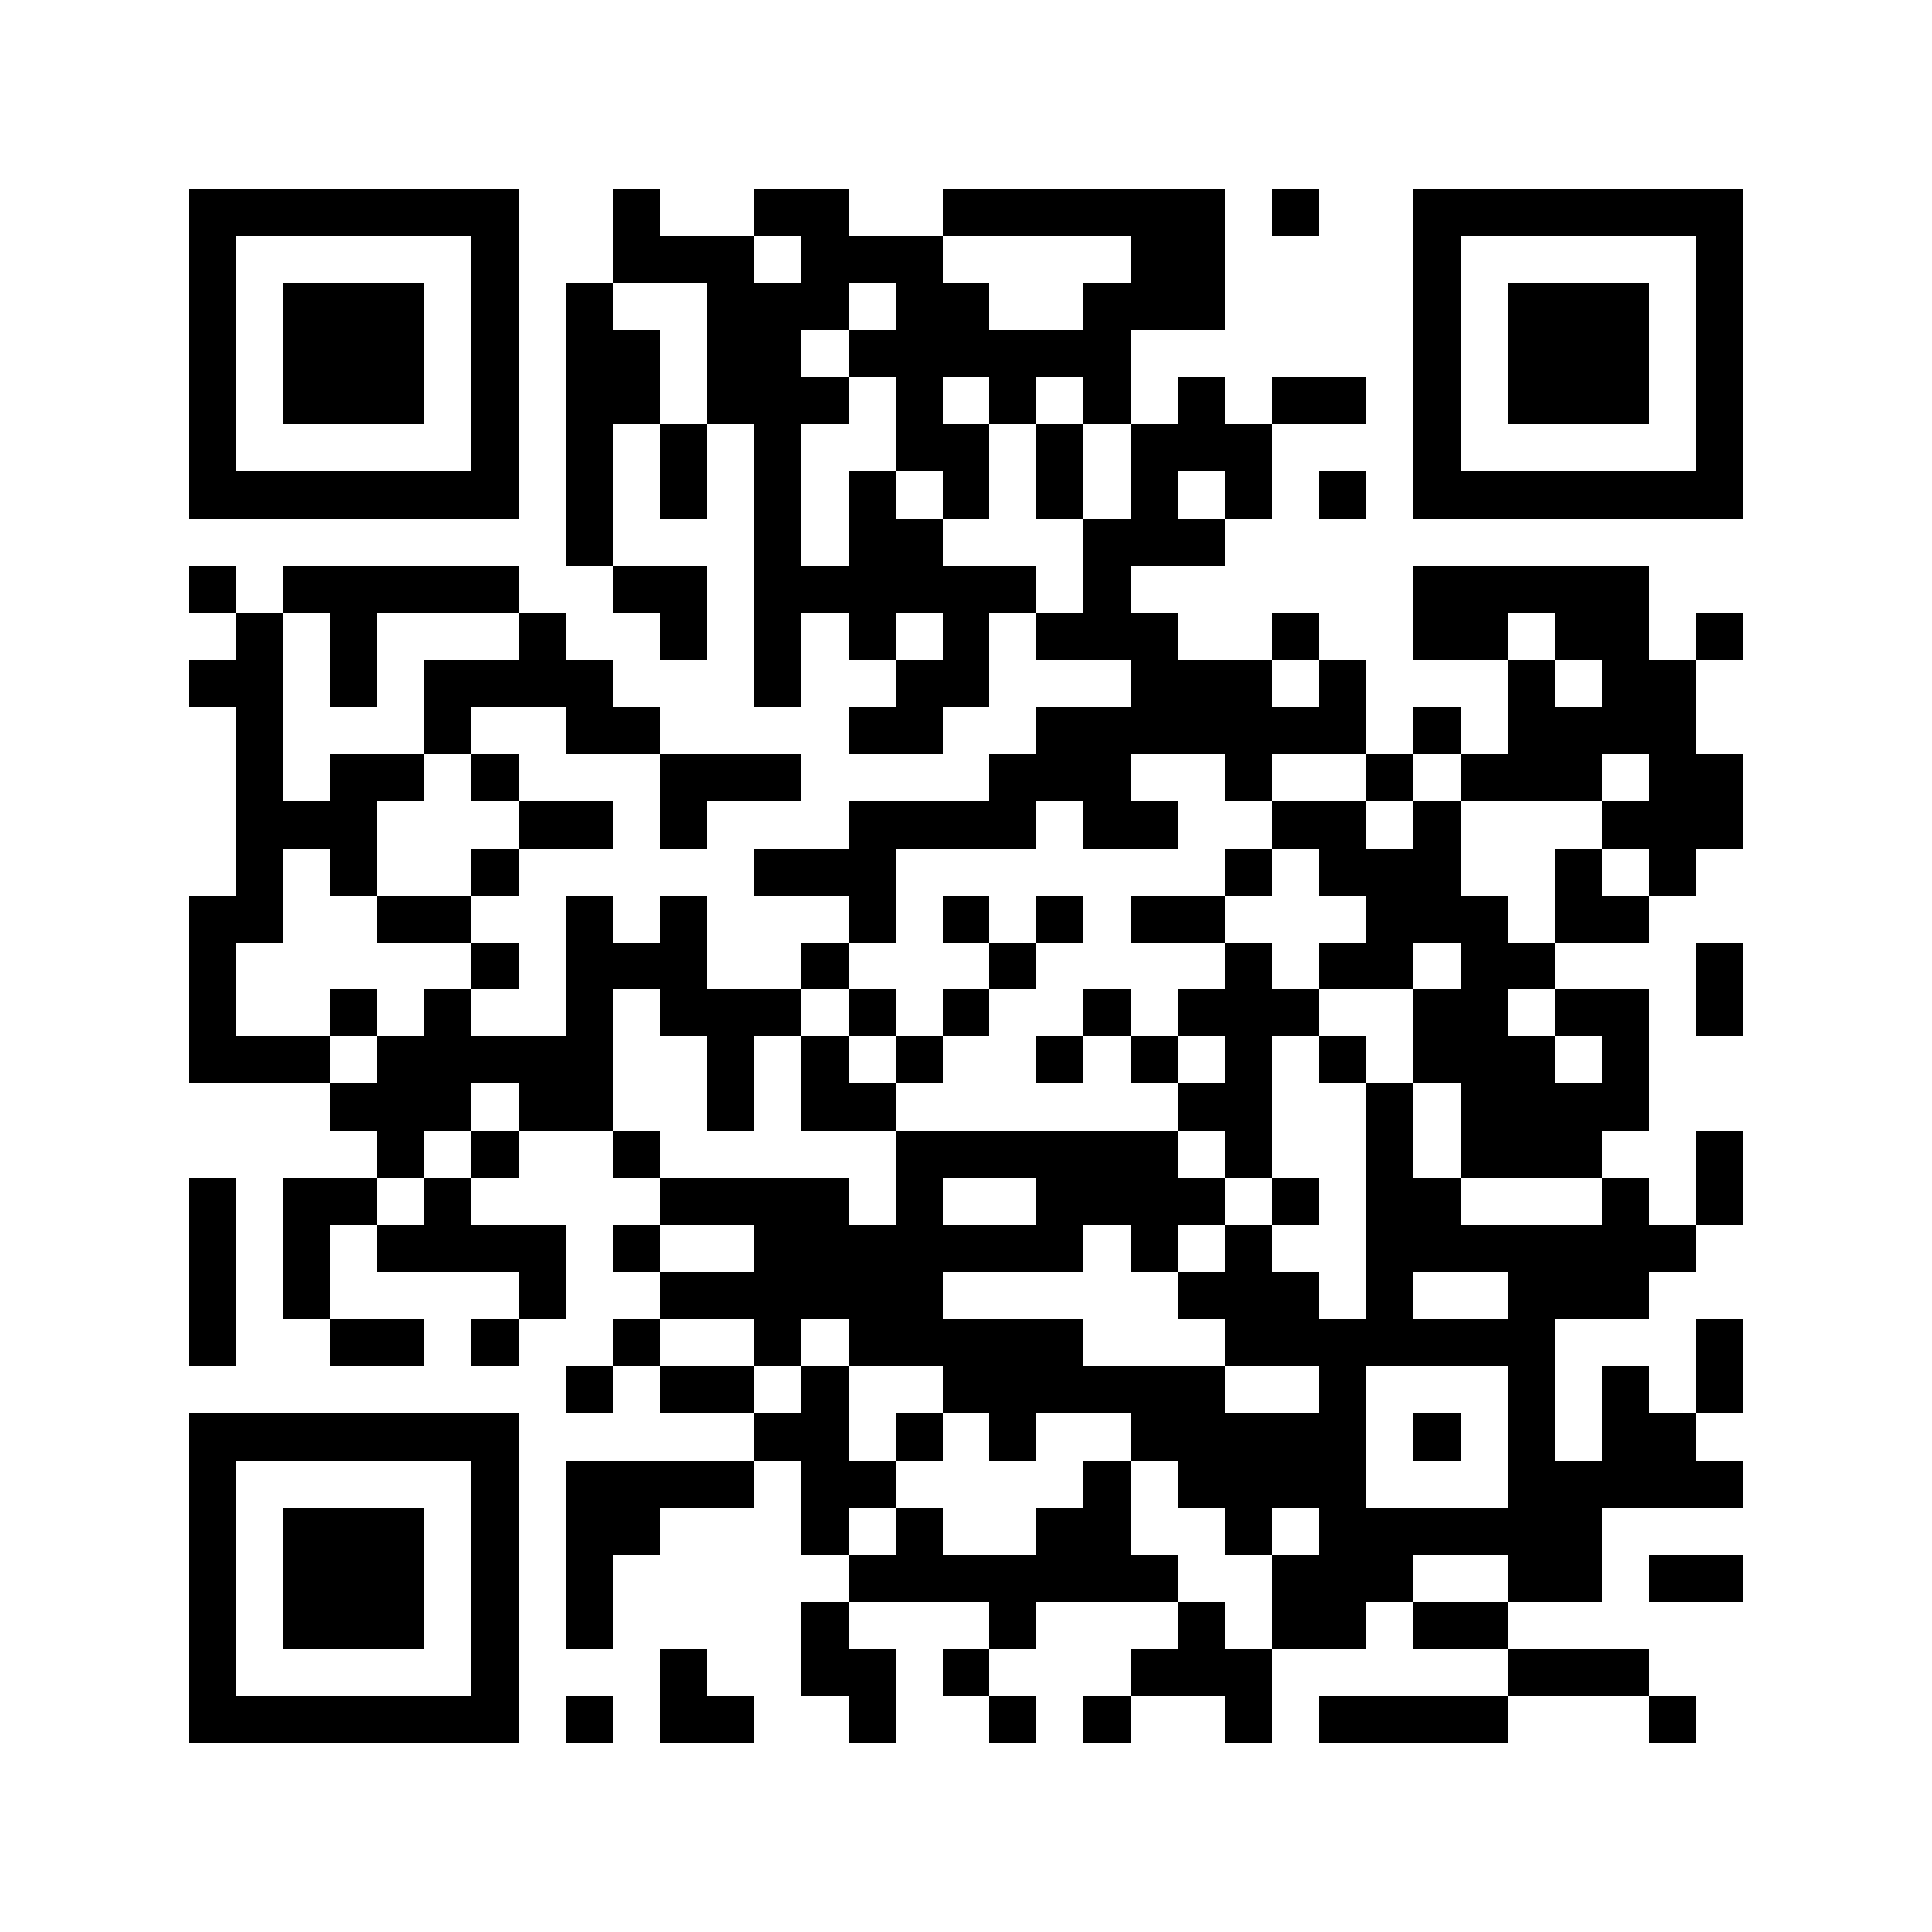<svg xmlns="http://www.w3.org/2000/svg" width="150" height="150" viewBox="0 0 41 41" shape-rendering="crispEdges"><path fill="#ffffff" d="M0 0h41v41H0z"/><path stroke="#000000" d="M4 4.5h7m2 0h1m2 0h2m2 0h6m1 0h1m2 0h7M4 5.5h1m5 0h1m2 0h3m1 0h3m4 0h2m4 0h1m5 0h1M4 6.5h1m1 0h3m1 0h1m1 0h1m2 0h3m1 0h2m2 0h3m4 0h1m1 0h3m1 0h1M4 7.5h1m1 0h3m1 0h1m1 0h2m1 0h2m1 0h6m6 0h1m1 0h3m1 0h1M4 8.5h1m1 0h3m1 0h1m1 0h2m1 0h3m1 0h1m1 0h1m1 0h1m1 0h1m1 0h2m1 0h1m1 0h3m1 0h1M4 9.5h1m5 0h1m1 0h1m1 0h1m1 0h1m2 0h2m1 0h1m1 0h3m3 0h1m5 0h1M4 10.5h7m1 0h1m1 0h1m1 0h1m1 0h1m1 0h1m1 0h1m1 0h1m1 0h1m1 0h1m1 0h7M12 11.5h1m3 0h1m1 0h2m3 0h3M4 12.5h1m1 0h5m2 0h2m1 0h6m1 0h1m6 0h5M5 13.5h1m1 0h1m3 0h1m2 0h1m1 0h1m1 0h1m1 0h1m1 0h3m2 0h1m2 0h2m1 0h2m1 0h1M4 14.5h2m1 0h1m1 0h4m3 0h1m2 0h2m3 0h3m1 0h1m3 0h1m1 0h2M5 15.5h1m3 0h1m2 0h2m4 0h2m2 0h7m1 0h1m1 0h4M5 16.5h1m1 0h2m1 0h1m3 0h3m4 0h3m2 0h1m2 0h1m1 0h3m1 0h2M5 17.5h3m3 0h2m1 0h1m3 0h4m1 0h2m2 0h2m1 0h1m3 0h3M5 18.5h1m1 0h1m2 0h1m5 0h3m7 0h1m1 0h3m2 0h1m1 0h1M4 19.5h2m2 0h2m2 0h1m1 0h1m3 0h1m1 0h1m1 0h1m1 0h2m3 0h3m1 0h2M4 20.5h1m5 0h1m1 0h3m2 0h1m3 0h1m4 0h1m1 0h2m1 0h2m3 0h1M4 21.5h1m2 0h1m1 0h1m2 0h1m1 0h3m1 0h1m1 0h1m2 0h1m1 0h3m2 0h2m1 0h2m1 0h1M4 22.5h3m1 0h5m2 0h1m1 0h1m1 0h1m2 0h1m1 0h1m1 0h1m1 0h1m1 0h3m1 0h1M7 23.5h3m1 0h2m2 0h1m1 0h2m6 0h2m2 0h1m1 0h4M8 24.5h1m1 0h1m2 0h1m5 0h6m1 0h1m2 0h1m1 0h3m2 0h1M4 25.5h1m1 0h2m1 0h1m4 0h4m1 0h1m2 0h4m1 0h1m1 0h2m3 0h1m1 0h1M4 26.5h1m1 0h1m1 0h4m1 0h1m2 0h7m1 0h1m1 0h1m2 0h7M4 27.5h1m1 0h1m4 0h1m2 0h6m5 0h3m1 0h1m2 0h3M4 28.5h1m2 0h2m1 0h1m2 0h1m2 0h1m1 0h5m3 0h7m3 0h1M12 29.5h1m1 0h2m1 0h1m2 0h6m2 0h1m3 0h1m1 0h1m1 0h1M4 30.5h7m5 0h2m1 0h1m1 0h1m2 0h5m1 0h1m1 0h1m1 0h2M4 31.5h1m5 0h1m1 0h4m1 0h2m4 0h1m1 0h4m3 0h5M4 32.5h1m1 0h3m1 0h1m1 0h2m3 0h1m1 0h1m2 0h2m2 0h1m1 0h6M4 33.5h1m1 0h3m1 0h1m1 0h1m5 0h7m2 0h3m2 0h2m1 0h2M4 34.5h1m1 0h3m1 0h1m1 0h1m4 0h1m3 0h1m3 0h1m1 0h2m1 0h2M4 35.5h1m5 0h1m3 0h1m2 0h2m1 0h1m3 0h3m5 0h3M4 36.5h7m1 0h1m1 0h2m2 0h1m2 0h1m1 0h1m2 0h1m1 0h4m3 0h1"/></svg>
